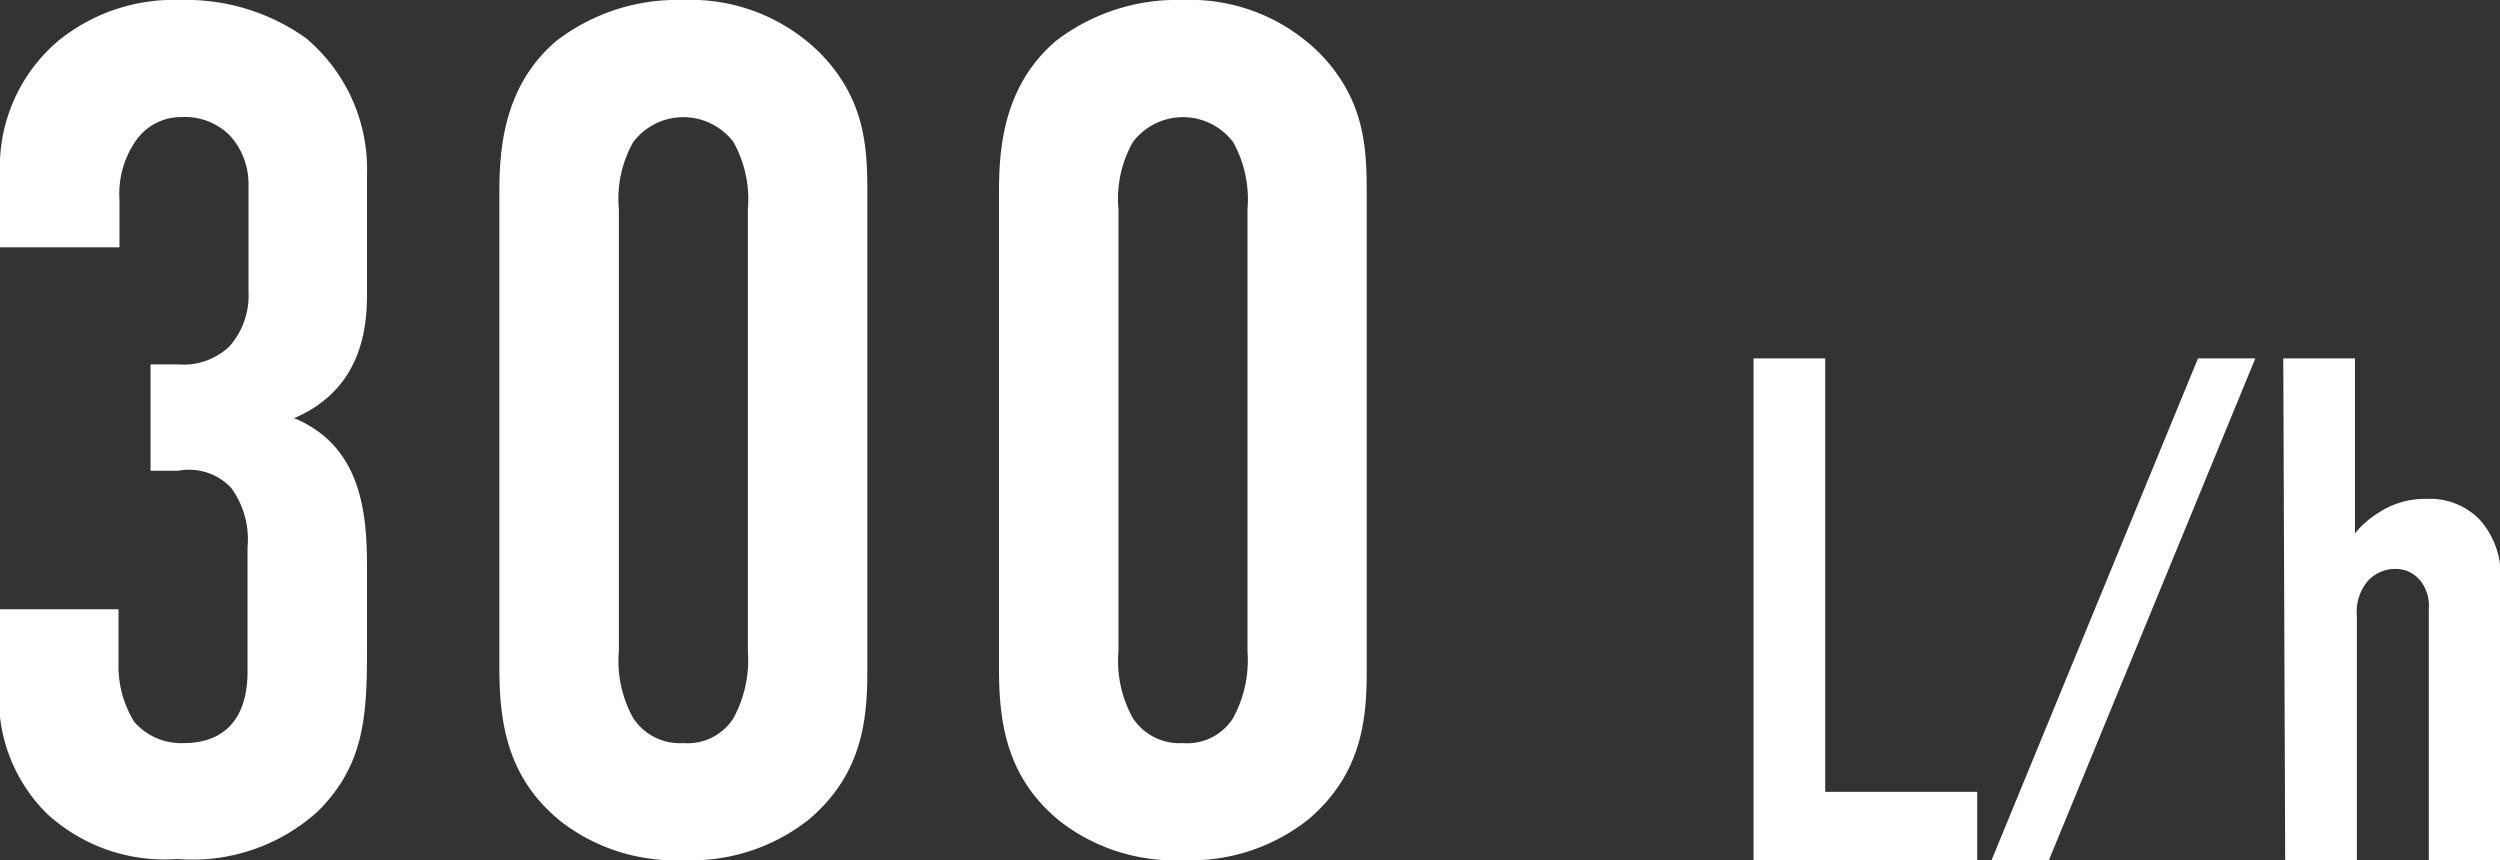 <svg id="レイヤー_1" data-name="レイヤー 1" xmlns="http://www.w3.org/2000/svg" width="104.63" height="36" viewBox="0 0 104.63 36"><rect x="0" y="0" width="104.63" height="36" fill="#333333" stroke="none"/><defs><style>.cls-1{fill:#fff;}</style></defs><path class="cls-1" d="M.19,7.3A6.92,6.92,0,0,1,2.64,1.7,7.65,7.65,0,0,1,7.74,0,8.63,8.63,0,0,1,13,1.6a7.16,7.16,0,0,1,2.55,5.7v5.05c0,1.6-.35,4-3.05,5.15,2.9,1.2,3.05,4.15,3.05,6.3v3.35c0,2.8-.1,4.85-2.05,6.8a7.81,7.81,0,0,1-5.9,2,7.26,7.26,0,0,1-5.45-1.9,6.78,6.78,0,0,1-2-5.05V25.5h5v2.3a4.44,4.44,0,0,0,.65,2.4,2.6,2.6,0,0,0,2.1.9c1.25,0,2.65-.6,2.65-3V22.9a3.63,3.63,0,0,0-.7-2.5,2.44,2.44,0,0,0-2.2-.7H6.49V15.25H7.64a2.79,2.79,0,0,0,2.15-.75,3.21,3.21,0,0,0,.8-2.3V7.75a3,3,0,0,0-.8-2.1,2.66,2.66,0,0,0-2-.75,2.3,2.3,0,0,0-1.85.9,3.88,3.88,0,0,0-.75,2.55v2h-5Z" transform="translate(-0.19 0)"/><path class="cls-1" d="M21.09,8.05c0-1.75.15-4.45,2.4-6.35A8.31,8.31,0,0,1,28.79,0a7.68,7.68,0,0,1,5.8,2.3c1.8,1.9,1.9,3.85,1.9,5.75V28c0,2-.15,4.35-2.45,6.3A7.93,7.93,0,0,1,28.79,36a7.83,7.83,0,0,1-5.1-1.6c-2.25-1.8-2.6-4.1-2.6-6.45Zm10.4.7a4.91,4.91,0,0,0-.6-2.8,2.63,2.63,0,0,0-4.2,0,4.82,4.82,0,0,0-.6,2.8v18.5a4.91,4.91,0,0,0,.6,2.8,2.33,2.33,0,0,0,2.1,1.05,2.27,2.27,0,0,0,2.1-1.05,5.09,5.09,0,0,0,.6-2.8Z" transform="translate(-0.19 0)"/><path class="cls-1" d="M42,8.05c0-1.75.15-4.45,2.4-6.35A8.31,8.31,0,0,1,49.69,0a7.68,7.68,0,0,1,5.8,2.3c1.8,1.9,1.9,3.85,1.9,5.75V28c0,2-.15,4.35-2.45,6.3A7.93,7.93,0,0,1,49.69,36a7.83,7.83,0,0,1-5.1-1.6C42.34,32.6,42,30.3,42,28Zm10.4.7a4.91,4.91,0,0,0-.6-2.8,2.63,2.63,0,0,0-4.2,0,4.82,4.82,0,0,0-.6,2.8v18.5a4.91,4.91,0,0,0,.6,2.8,2.33,2.33,0,0,0,2.1,1.05,2.27,2.27,0,0,0,2.1-1.05,5.09,5.09,0,0,0,.6-2.8Z" transform="translate(-0.19 0)"/><path class="cls-1" d="M76.58,15V33.14h6.36V36H73.58V15Z" transform="translate(-0.19 0)"/><path class="cls-1" d="M94.58,15,85.94,36h-2.4l8.64-21Z" transform="translate(-0.19 0)"/><path class="cls-1" d="M95.75,15h3v7.32a4,4,0,0,1,1-.87,3.52,3.52,0,0,1,2-.57,2.89,2.89,0,0,1,2.22.87,3.45,3.45,0,0,1,.87,2.52V36h-3V25.46a1.65,1.65,0,0,0-.39-1.2,1.32,1.32,0,0,0-1-.45,1.56,1.56,0,0,0-1.14.48,2,2,0,0,0-.48,1.5V36h-3Z" transform="translate(-0.19 0)"/></svg>